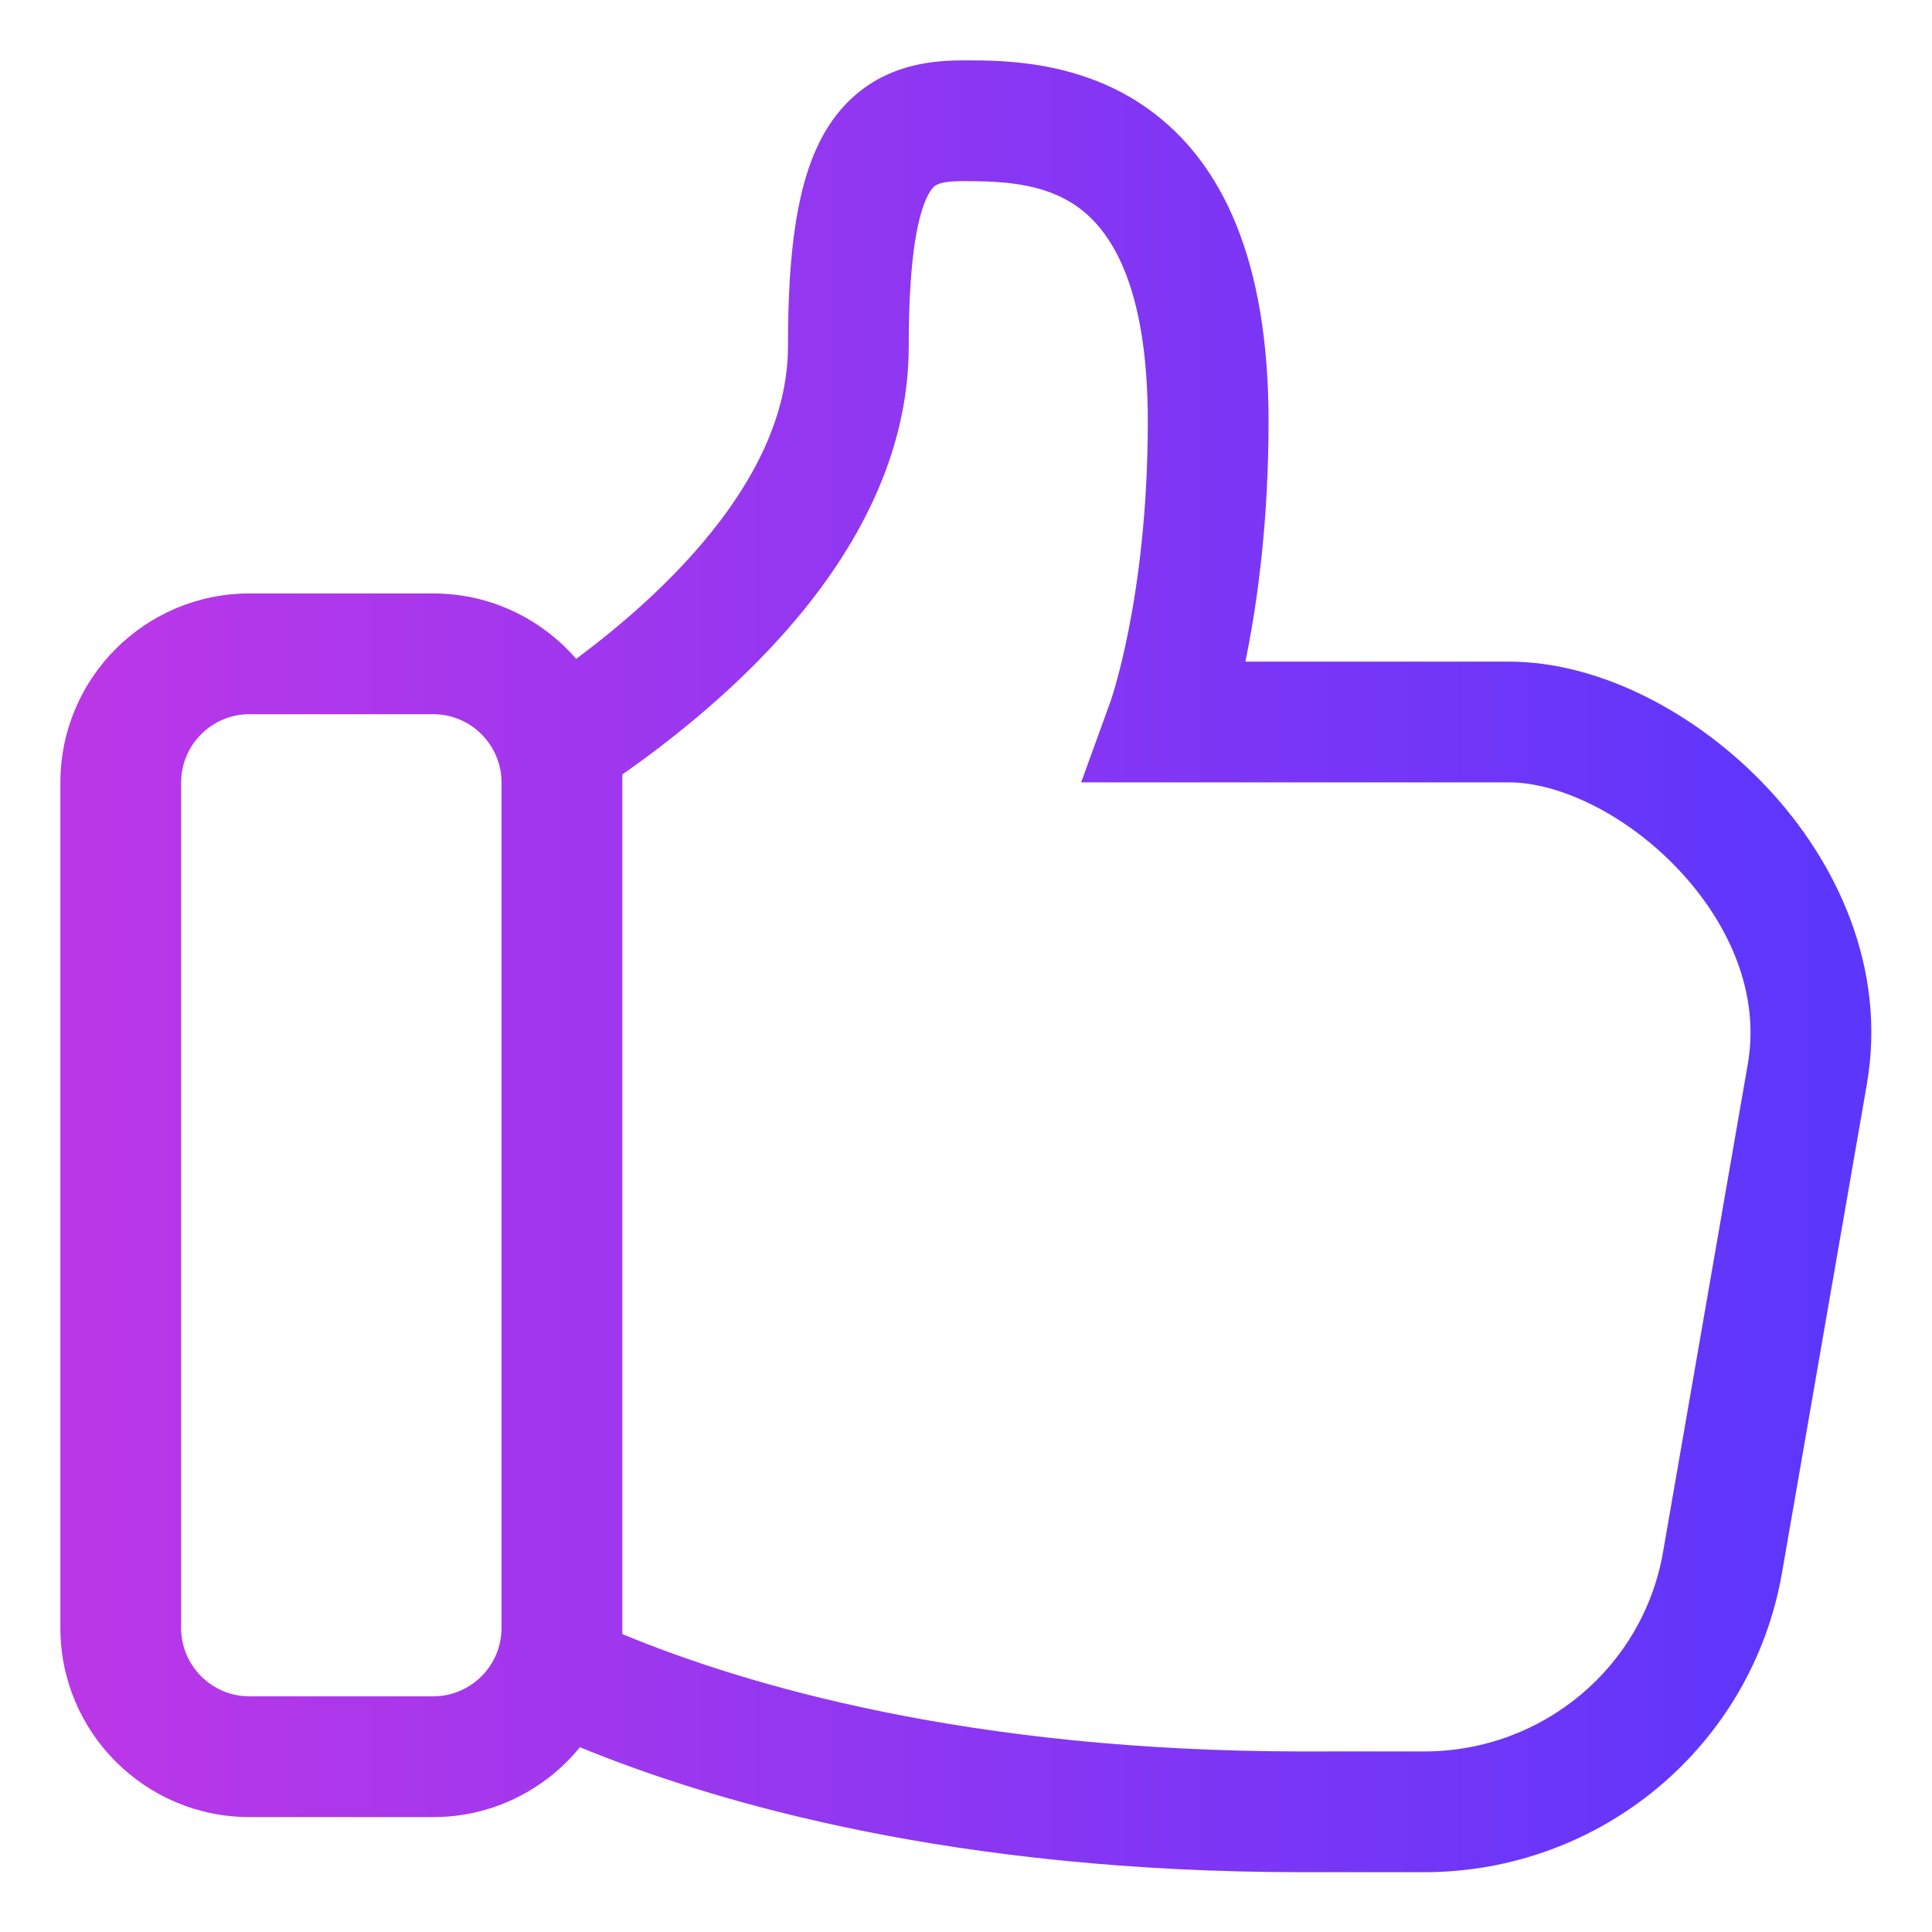 <svg width="48" height="48" viewBox="0 0 48 48" fill="none" xmlns="http://www.w3.org/2000/svg">
<path fill-rule="evenodd" clip-rule="evenodd" d="M31.517 10.469C31.517 6.465 30.372 4.038 28.542 2.717C26.851 1.497 24.905 1.499 23.97 1.5L23.9 1.5C23.321 1.5 22.669 1.569 22.044 1.853C21.384 2.154 20.862 2.644 20.483 3.302C19.795 4.497 19.577 6.263 19.577 8.602C19.577 10.322 18.734 11.988 17.422 13.525C16.484 14.625 15.365 15.588 14.315 16.369C13.453 15.374 12.181 14.744 10.764 14.744H6.197C3.606 14.744 1.5 16.849 1.5 19.441V40.448C1.5 43.039 3.606 45.145 6.197 45.145H10.764C12.233 45.145 13.546 44.468 14.408 43.409C17.841 44.819 23.756 46.514 32.369 46.514H35.381C39.772 46.514 43.527 43.383 44.274 39.071L44.274 39.071L46.382 26.934L46.382 26.933C46.88 24.049 45.635 21.411 43.904 19.566C42.195 17.746 39.773 16.438 37.489 16.438H30.941C30.954 16.375 30.967 16.311 30.98 16.246C31.251 14.877 31.517 12.912 31.517 10.469ZM23.9 4.5C24.877 4.5 25.932 4.534 26.787 5.15C27.544 5.697 28.517 7.004 28.517 10.469C28.517 12.695 28.275 14.464 28.037 15.663C27.919 16.263 27.801 16.719 27.716 17.018C27.674 17.168 27.64 17.278 27.617 17.346C27.606 17.381 27.598 17.405 27.594 17.418L27.589 17.43L27.589 17.431L27.589 17.431L27.589 17.431L26.861 19.438H29.001H37.489C38.716 19.438 40.397 20.213 41.716 21.619C43.011 22.999 43.718 24.73 43.426 26.421L43.426 26.422L41.318 38.558L41.318 38.559C40.823 41.417 38.33 43.514 35.381 43.514H32.369C24.09 43.514 18.534 41.872 15.461 40.598V19.242C16.798 18.305 18.378 17.028 19.705 15.473C21.255 13.656 22.577 11.319 22.577 8.602C22.577 6.273 22.83 5.238 23.083 4.799C23.174 4.64 23.24 4.605 23.286 4.584C23.366 4.548 23.538 4.5 23.9 4.5ZM4.5 19.441C4.5 18.506 5.262 17.744 6.197 17.744H10.764C11.698 17.744 12.46 18.506 12.46 19.441V40.448C12.46 41.382 11.698 42.145 10.764 42.145H6.197C5.262 42.145 4.5 41.382 4.5 40.448V19.441Z" fill="url(#paint0_linear_5484_58611)"/>
<defs>
<linearGradient id="paint0_linear_5484_58611" x1="2.561" y1="24.364" x2="45.153" y2="24.364" gradientUnits="userSpaceOnUse">
<stop stop-color="#BA37E8"/>
<stop offset="1" stop-color="#5D36FC"/>
</linearGradient>
</defs>
</svg>
